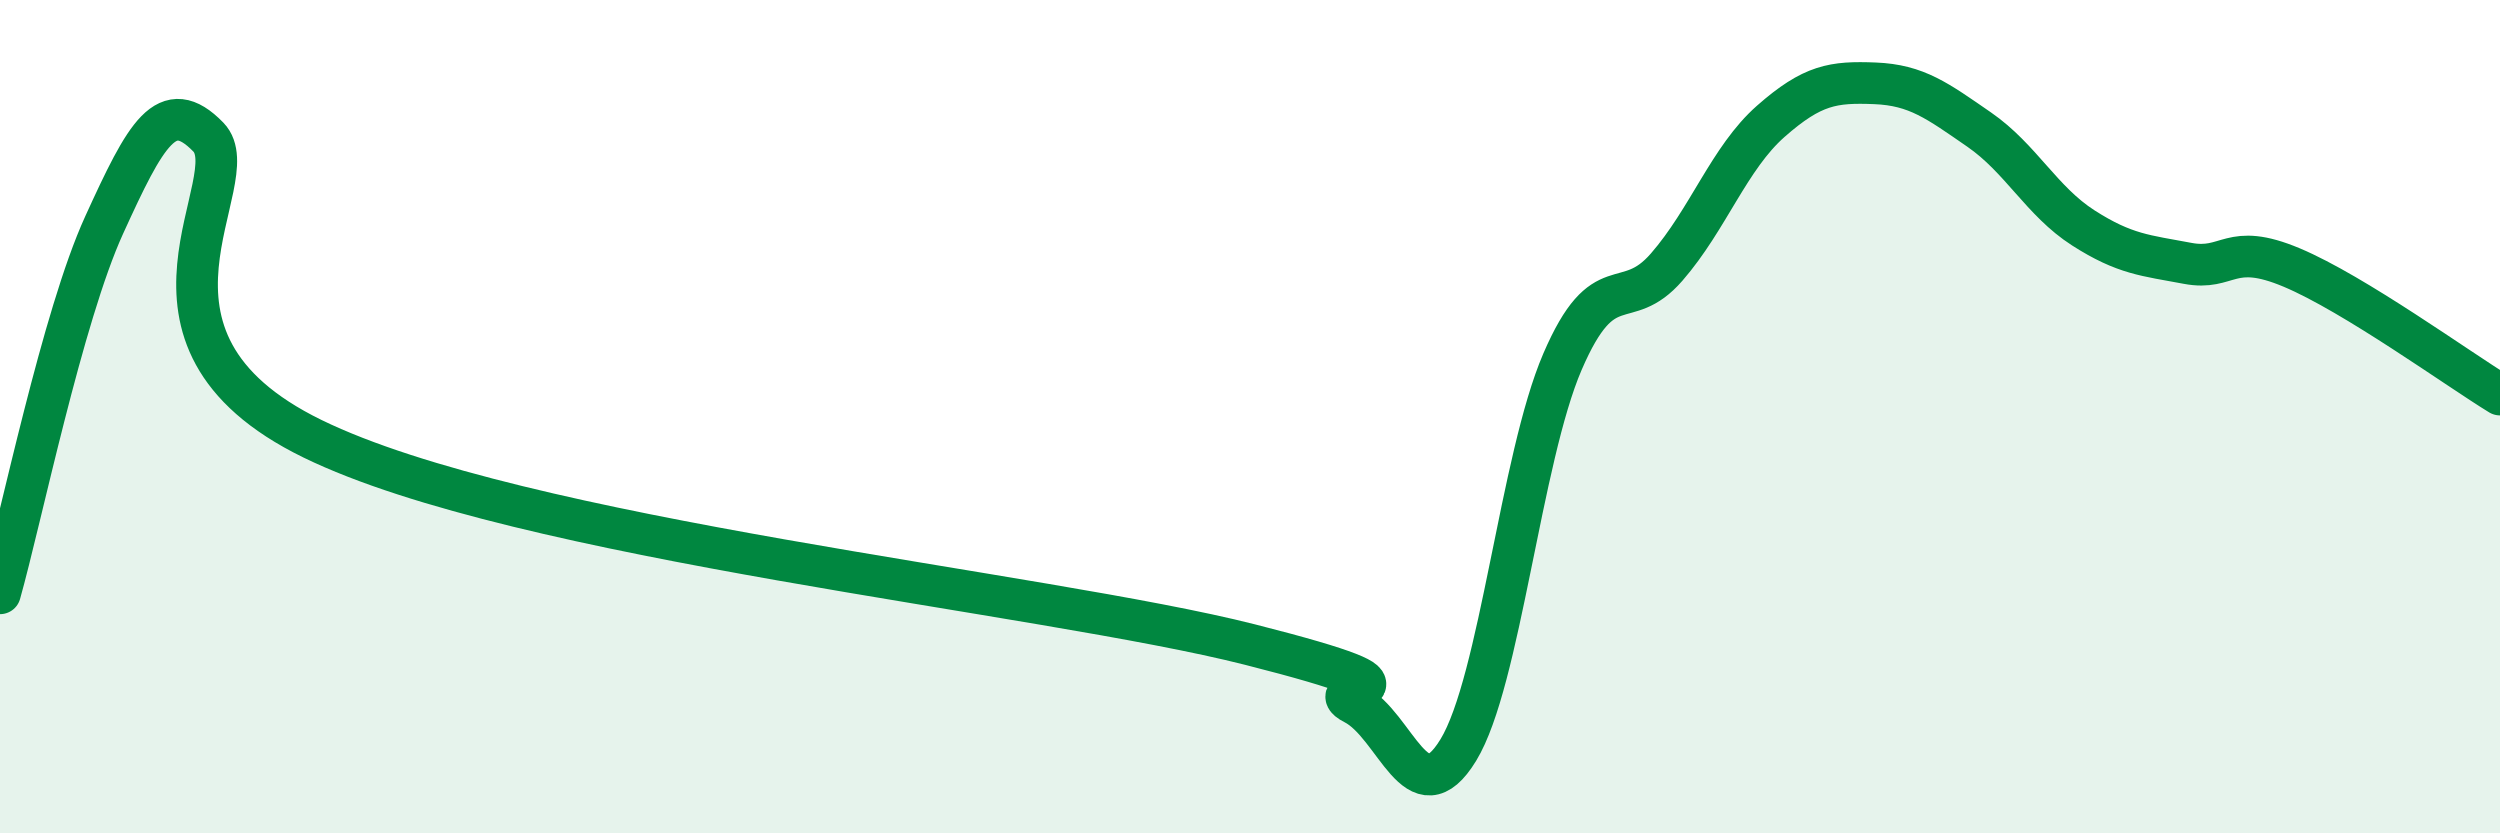 
    <svg width="60" height="20" viewBox="0 0 60 20" xmlns="http://www.w3.org/2000/svg">
      <path
        d="M 0,14.24 C 0.5,12.47 1.5,7.59 2.5,5.4 C 3.5,3.21 4,2.26 5,3.29 C 6,4.32 2.5,8.09 7.5,10.53 C 12.5,12.97 25,14.2 30,15.47 C 35,16.74 31.5,16.38 32.5,16.89 C 33.5,17.4 34,19.64 35,18 C 36,16.36 36.5,11 37.5,8.68 C 38.5,6.36 39,7.56 40,6.41 C 41,5.26 41.5,3.79 42.5,2.91 C 43.5,2.03 44,1.96 45,2 C 46,2.04 46.5,2.42 47.5,3.11 C 48.5,3.8 49,4.83 50,5.47 C 51,6.11 51.5,6.13 52.5,6.32 C 53.5,6.51 53.5,5.79 55,6.42 C 56.5,7.05 59,8.86 60,9.47L60 20L0 20Z"
        fill="#008740"
        opacity="0.1"
        stroke-linecap="round"
        stroke-linejoin="round"
      />
      <path
        d="M 0,14.24 C 0.5,12.47 1.5,7.59 2.5,5.4 C 3.5,3.21 4,2.26 5,3.29 C 6,4.32 2.5,8.09 7.5,10.53 C 12.5,12.97 25,14.2 30,15.47 C 35,16.74 31.5,16.38 32.5,16.89 C 33.5,17.4 34,19.64 35,18 C 36,16.36 36.5,11 37.5,8.68 C 38.5,6.36 39,7.56 40,6.41 C 41,5.26 41.5,3.79 42.5,2.91 C 43.5,2.03 44,1.96 45,2 C 46,2.04 46.5,2.42 47.5,3.11 C 48.5,3.8 49,4.83 50,5.47 C 51,6.11 51.5,6.13 52.5,6.32 C 53.5,6.51 53.5,5.79 55,6.42 C 56.5,7.05 59,8.86 60,9.47"
        stroke="#008740"
        stroke-width="1"
        fill="none"
        stroke-linecap="round"
        stroke-linejoin="round"
      />
    </svg>
  